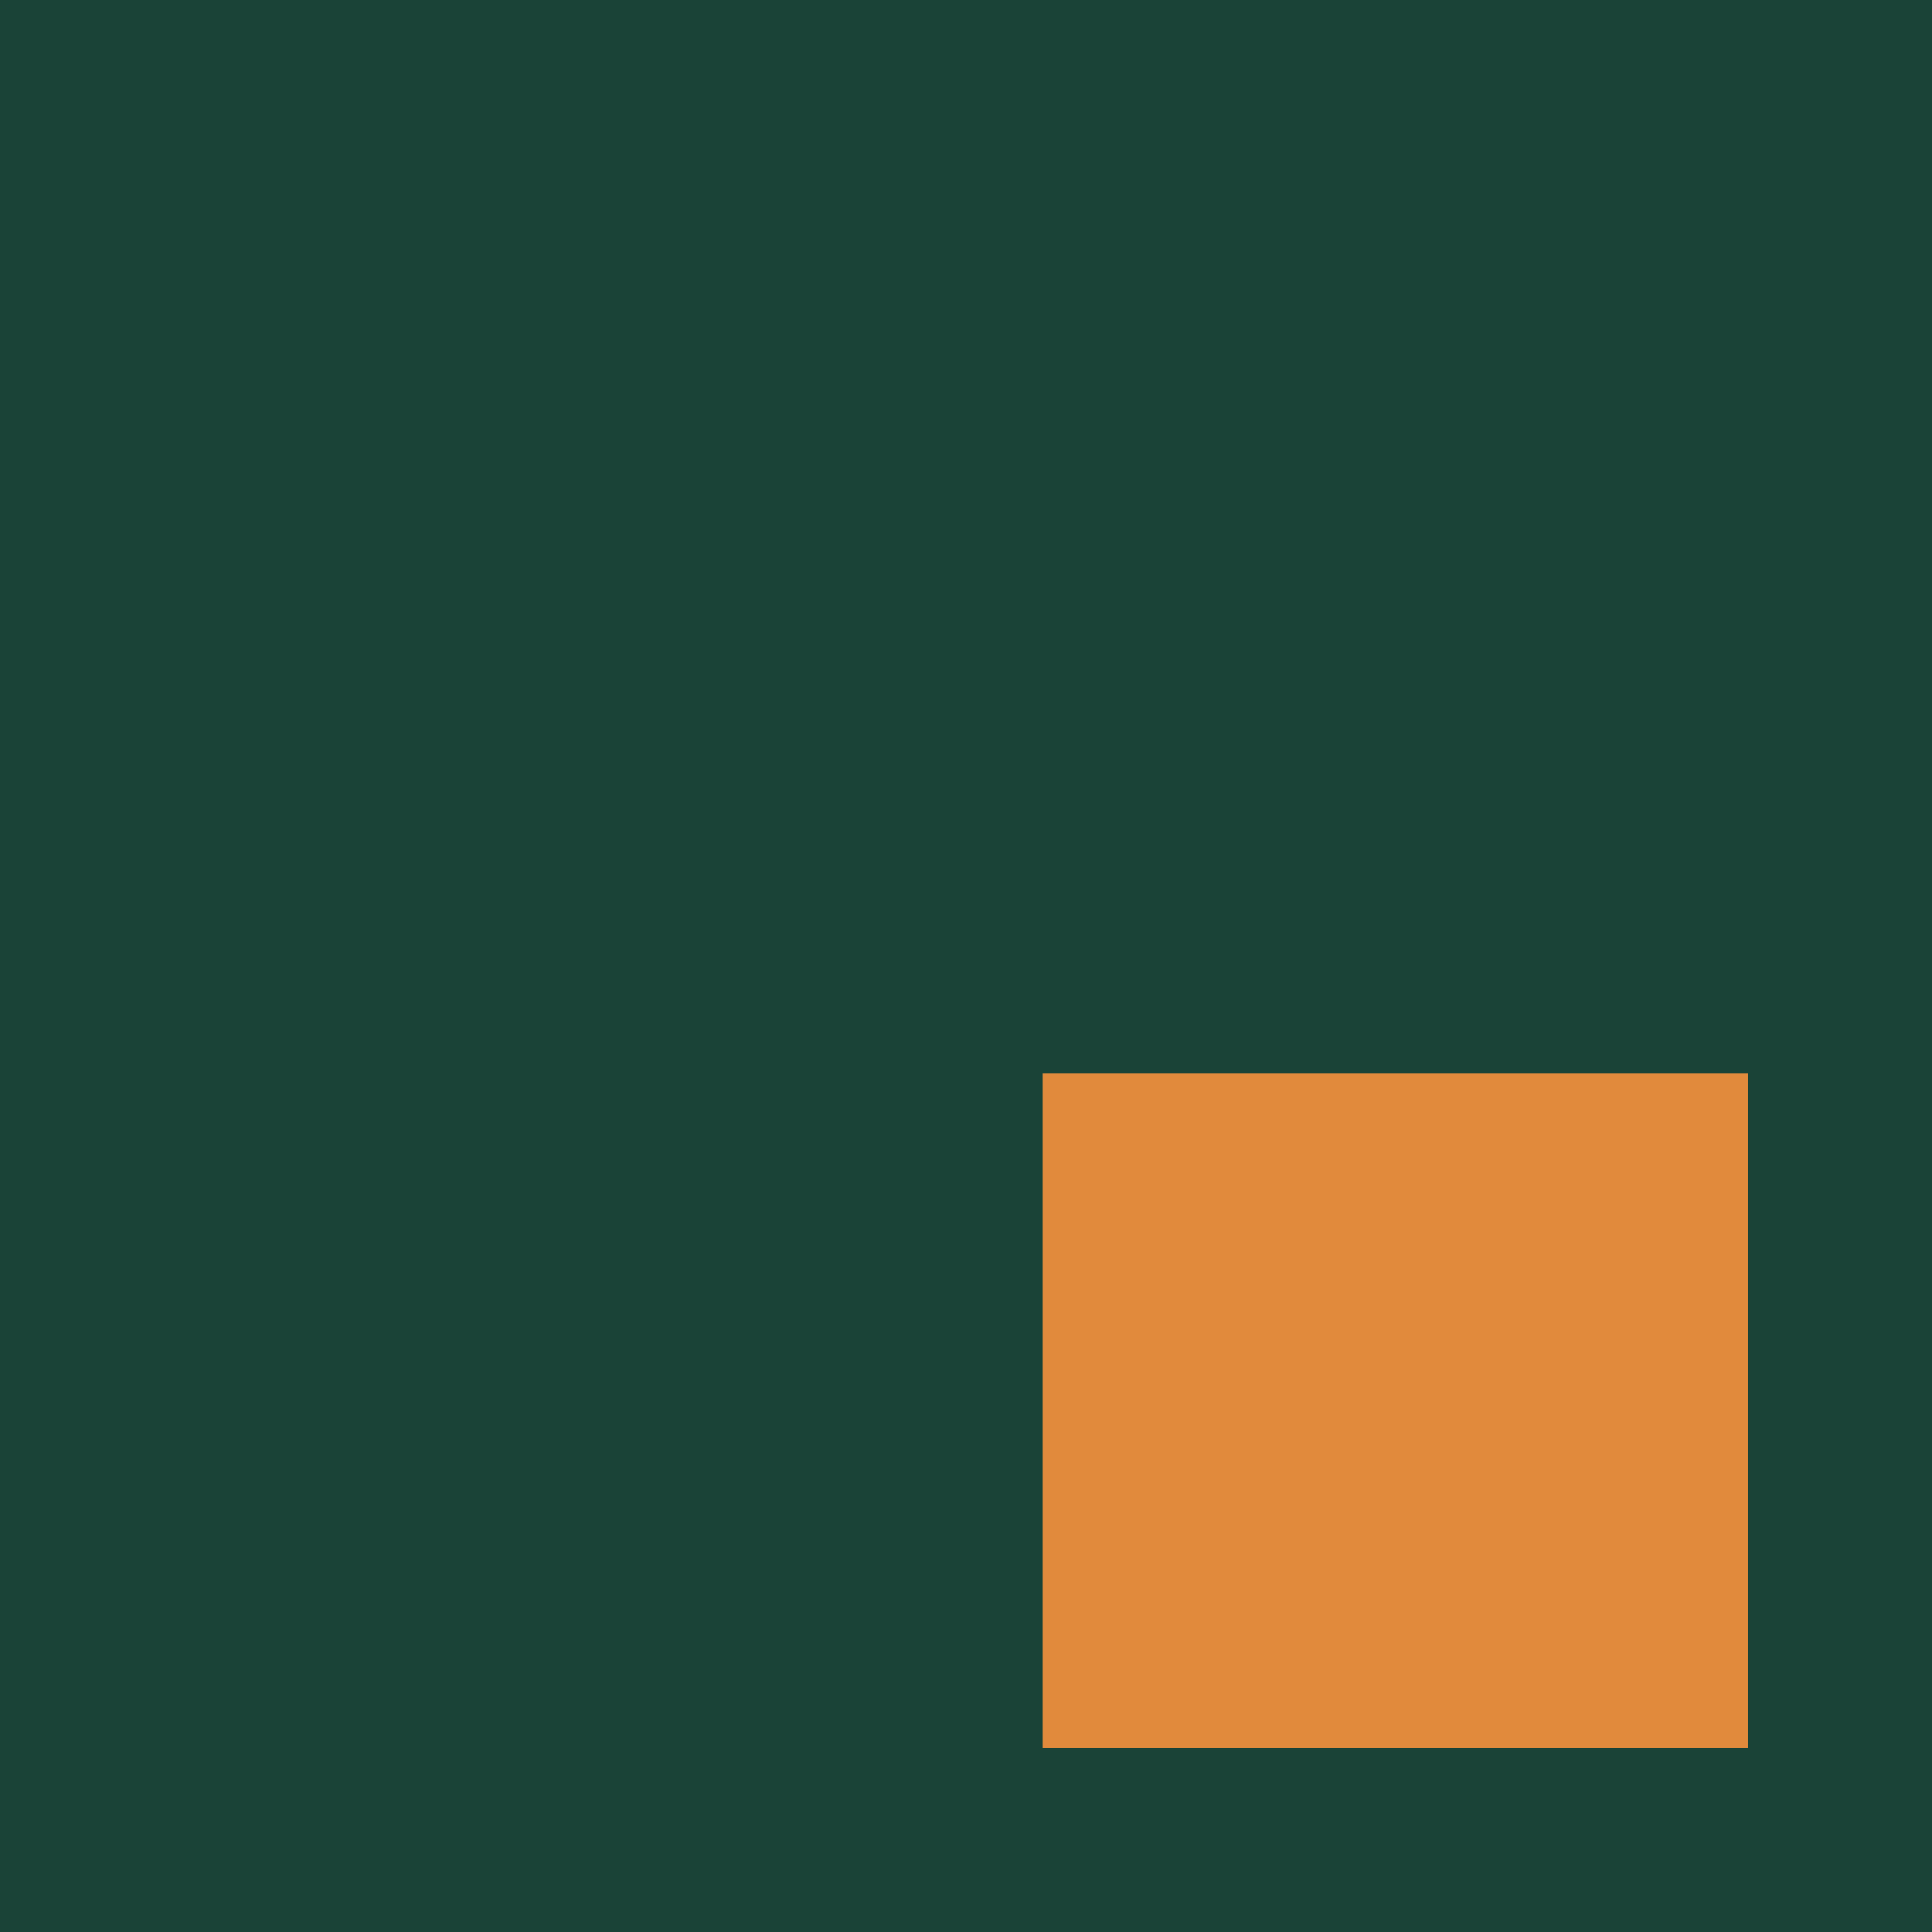 <svg xmlns="http://www.w3.org/2000/svg" width="63" height="63" viewBox="0 0 63 63">
  <g id="Group_68841" data-name="Group 68841" transform="translate(-929 -1821)">
    <g id="Path_133881" data-name="Path 133881" transform="translate(929 1821)" fill="none">
      <path d="M0,0H63V63H0Z" stroke="none" fill="#1a4337"/>
      <path d="M 1.25 1.25 L 1.25 61.75 L 61.75 61.75 L 61.75 1.25 L 1.25 1.25 M -3.814697265625e-06 -3.814697265625e-06 L 63 -3.814697265625e-06 L 63 63 L -3.814697265625e-06 63 L -3.814697265625e-06 -3.814697265625e-06 Z" stroke="none" fill="#1a4337" />
    </g>
    <rect id="Rectangle_7558" data-name="Rectangle 7558" width="23" height="22" transform="translate(963 1856)" fill="#e18a3c"/>
  </g>
</svg>